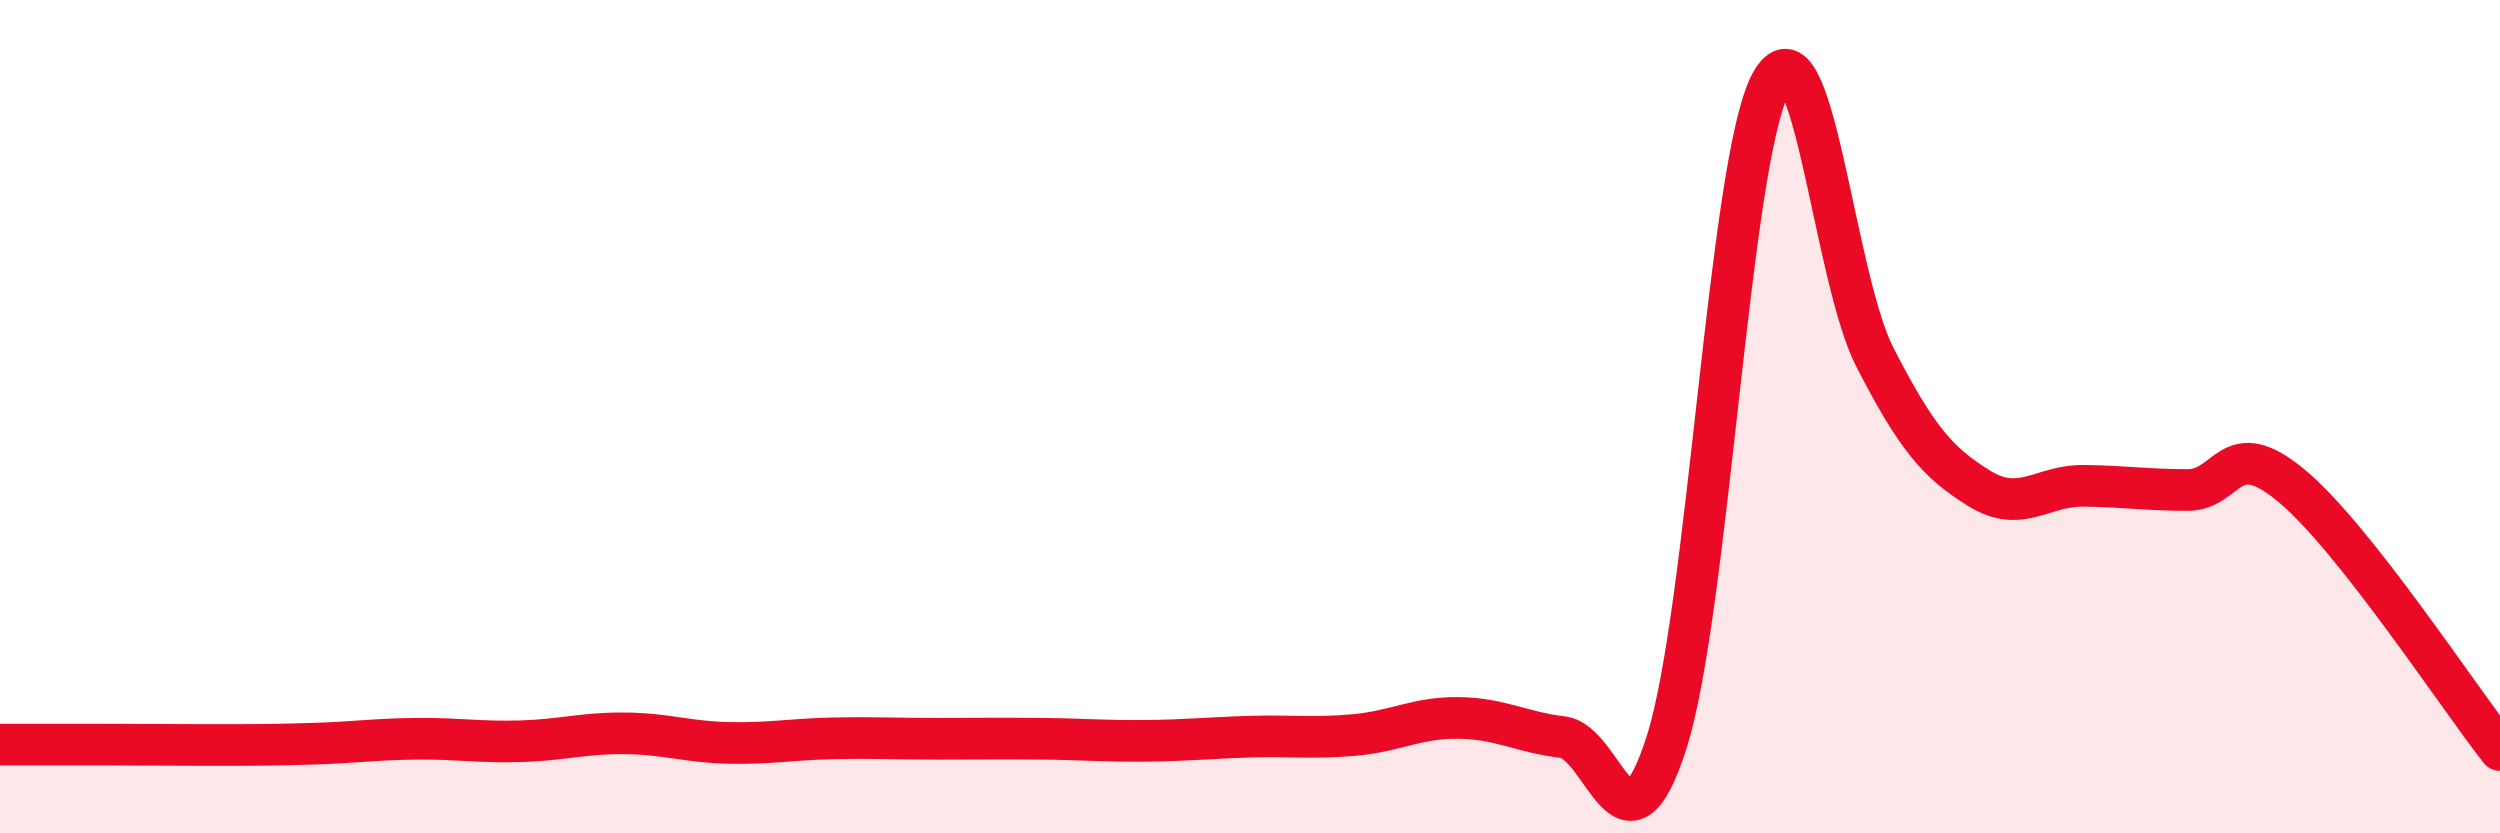 
    <svg width="60" height="20" viewBox="0 0 60 20" xmlns="http://www.w3.org/2000/svg">
      <path
        d="M 0,17.87 C 0.5,17.87 1.5,17.87 2.5,17.87 C 3.5,17.87 4,17.88 5,17.88 C 6,17.88 6.5,17.88 7.5,17.85 C 8.5,17.82 9,17.74 10,17.73 C 11,17.72 11.5,17.82 12.5,17.79 C 13.5,17.76 14,17.59 15,17.6 C 16,17.61 16.5,17.81 17.5,17.83 C 18.5,17.85 19,17.74 20,17.72 C 21,17.7 21.5,17.73 22.5,17.73 C 23.5,17.73 24,17.72 25,17.73 C 26,17.74 26.5,17.79 27.5,17.78 C 28.5,17.77 29,17.71 30,17.68 C 31,17.65 31.5,17.73 32.5,17.64 C 33.5,17.55 34,17.22 35,17.23 C 36,17.24 36.5,17.57 37.5,17.69 C 38.5,17.81 39,20.95 40,17.81 C 41,14.67 41.5,3.85 42.5,2 C 43.5,0.15 44,6.64 45,8.58 C 46,10.52 46.5,11.1 47.5,11.72 C 48.5,12.34 49,11.65 50,11.66 C 51,11.67 51.5,11.76 52.5,11.76 C 53.5,11.76 53.5,10.41 55,11.66 C 56.5,12.91 59,16.73 60,18L60 20L0 20Z"
        fill="#EB0A25"
        opacity="0.1"
        stroke-linecap="round"
        stroke-linejoin="round"
      />
      <path
        d="M 0,17.87 C 0.5,17.87 1.5,17.87 2.5,17.87 C 3.5,17.87 4,17.88 5,17.88 C 6,17.88 6.5,17.88 7.5,17.85 C 8.5,17.82 9,17.74 10,17.73 C 11,17.72 11.5,17.82 12.5,17.79 C 13.5,17.76 14,17.59 15,17.6 C 16,17.61 16.5,17.81 17.5,17.83 C 18.5,17.85 19,17.74 20,17.72 C 21,17.7 21.5,17.73 22.5,17.73 C 23.5,17.73 24,17.72 25,17.73 C 26,17.74 26.5,17.79 27.5,17.78 C 28.5,17.77 29,17.71 30,17.68 C 31,17.65 31.5,17.73 32.5,17.64 C 33.5,17.55 34,17.22 35,17.23 C 36,17.24 36.5,17.57 37.5,17.69 C 38.5,17.81 39,20.95 40,17.81 C 41,14.67 41.5,3.85 42.5,2 C 43.5,0.15 44,6.64 45,8.58 C 46,10.52 46.5,11.1 47.5,11.72 C 48.5,12.34 49,11.65 50,11.66 C 51,11.67 51.5,11.76 52.5,11.76 C 53.5,11.76 53.5,10.41 55,11.66 C 56.5,12.91 59,16.73 60,18"
        stroke="#EB0A25"
        stroke-width="1"
        fill="none"
        stroke-linecap="round"
        stroke-linejoin="round"
      />
    </svg>
  